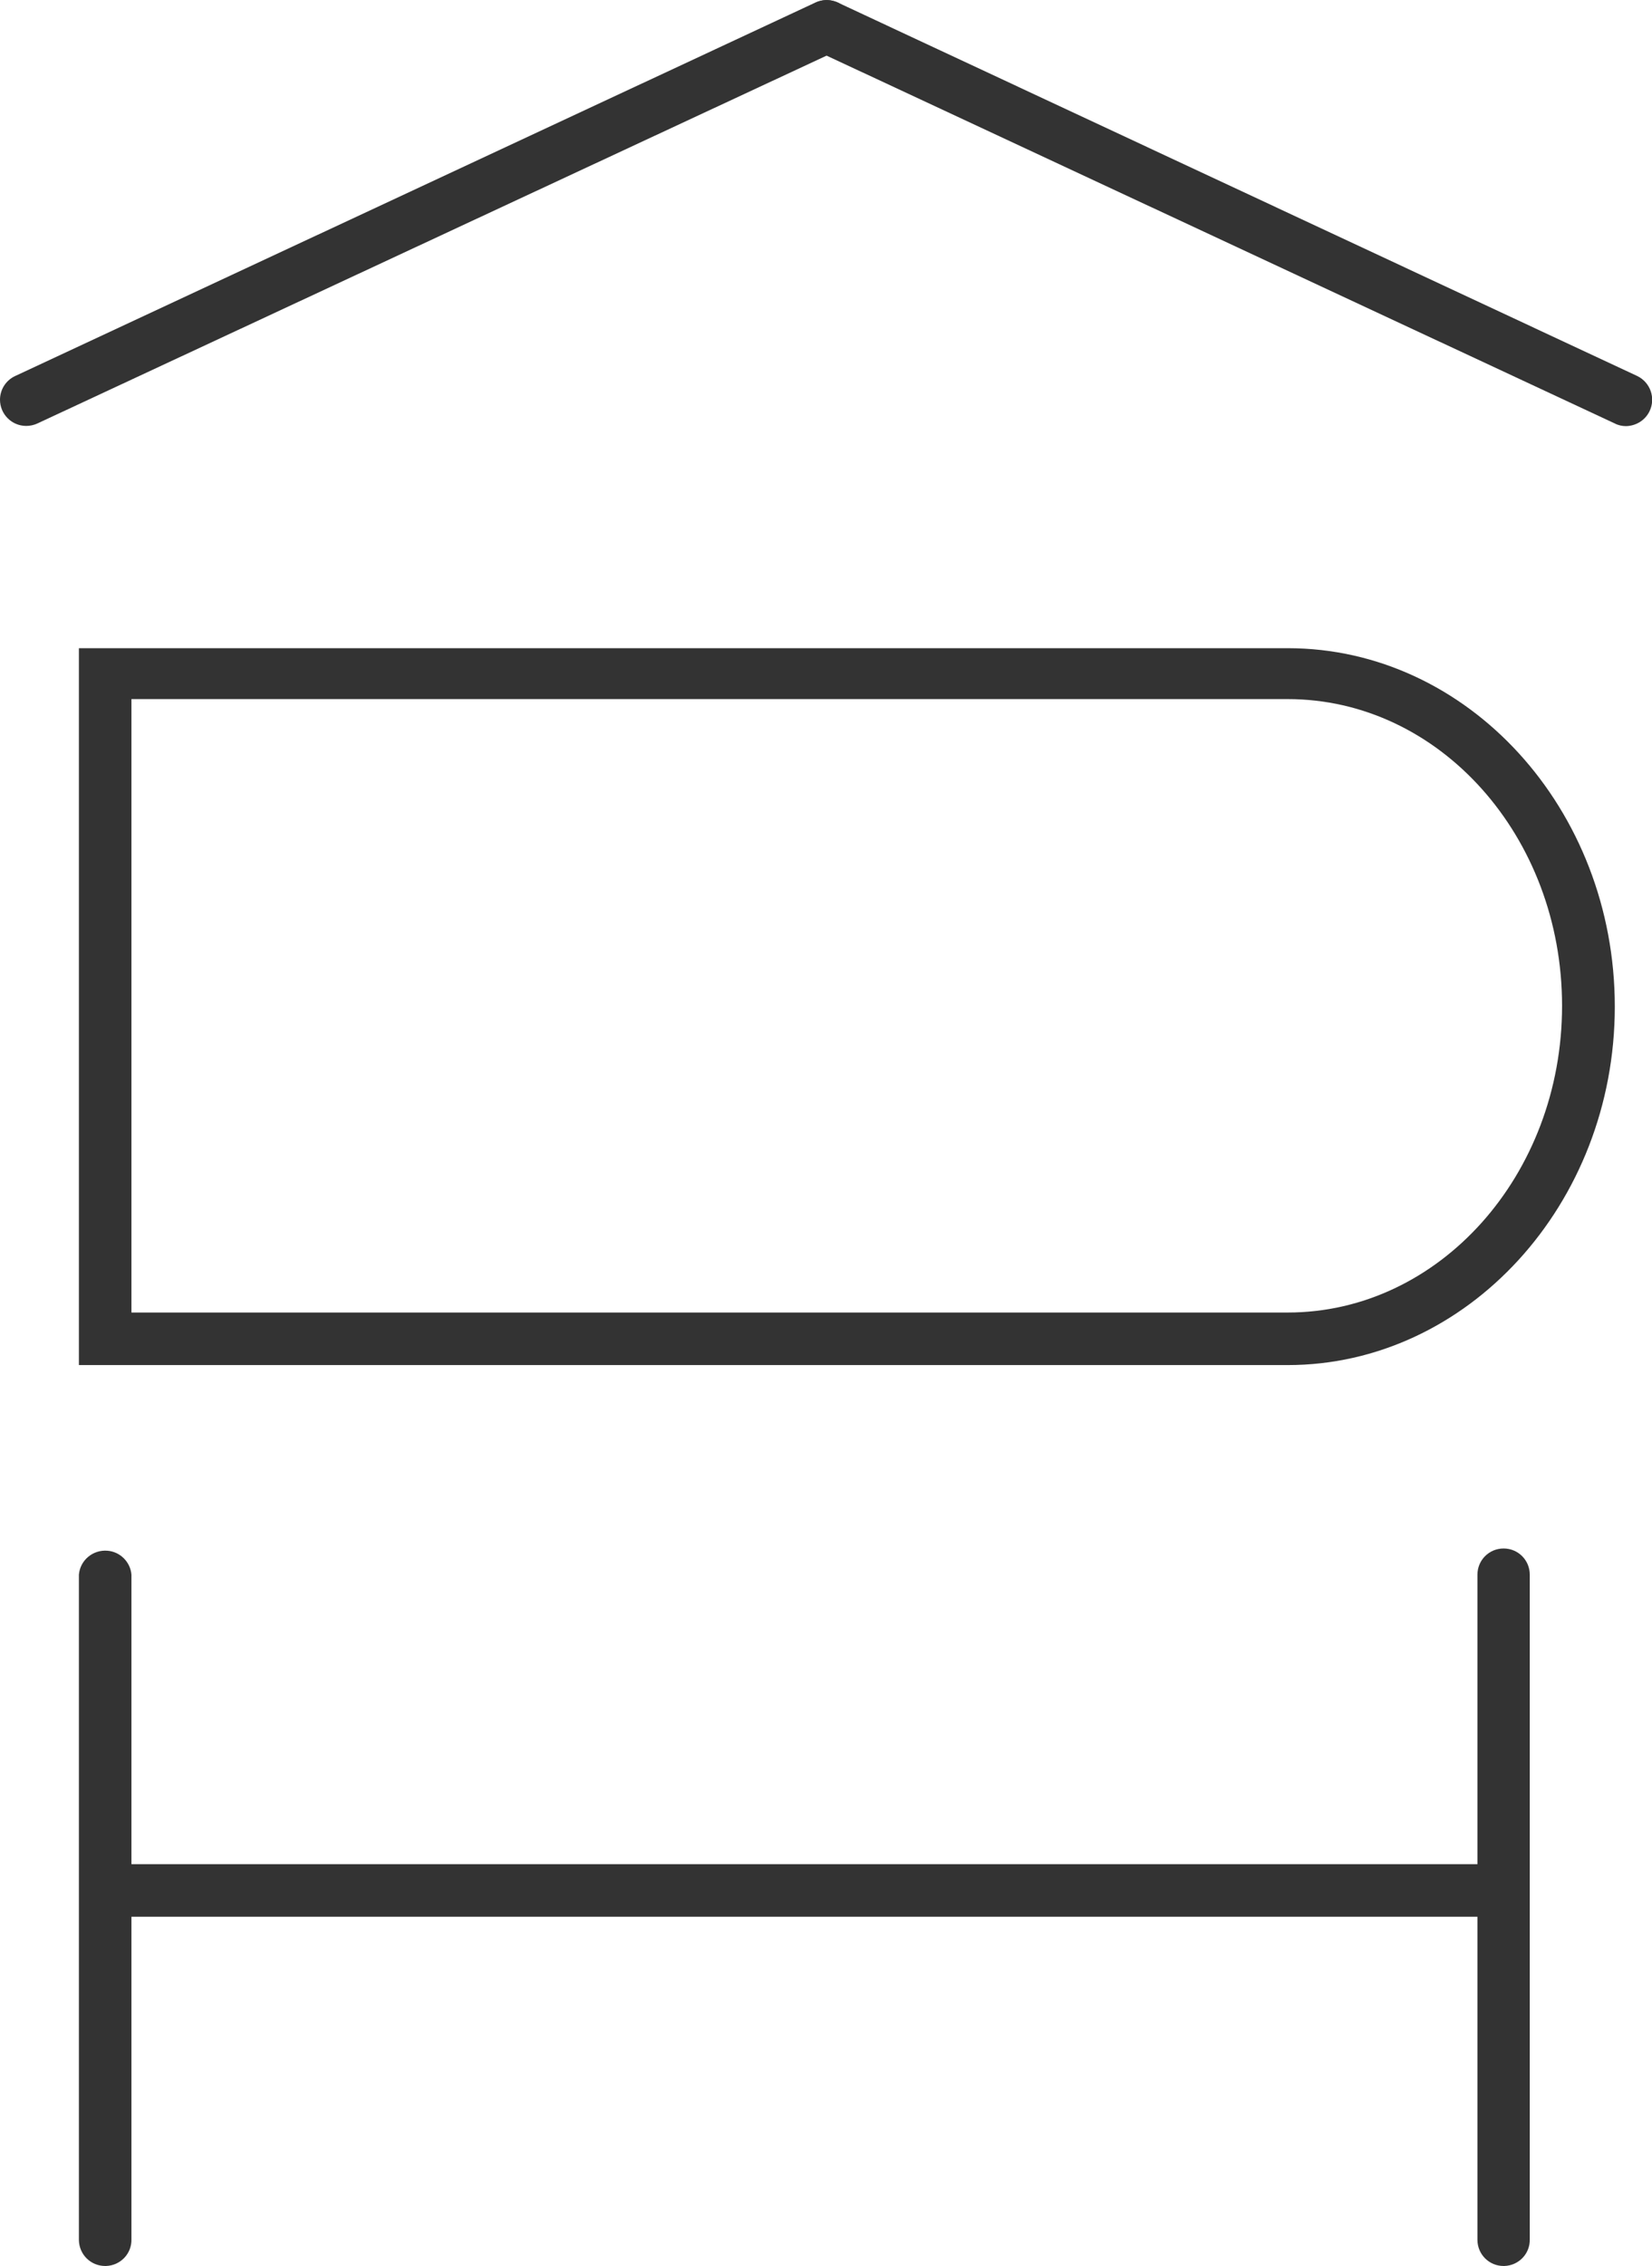 <?xml version="1.0" encoding="UTF-8"?>
<svg id="Layer_2" data-name="Layer 2" xmlns="http://www.w3.org/2000/svg" viewBox="0 0 80.82 110.82">
  <defs>
    <style>
      .cls-1 {
        fill: #333;
      }
    </style>
  </defs>
  <g id="Layer_1-2" data-name="Layer 1">
    <path class="cls-1" d="M63,66.76H3.86V31.7h59.14c8.81,0,16,7.86,16,17.53s-7.23,17.53-16,17.53ZM6.43,64.19h56.57c7.4,0,13.42-6.71,13.42-15s-6-15-13.42-15H6.43v30Z"/>
    <path class="cls-1" d="M5.15,110.82c-.71,0-1.28-.56-1.29-1.27,0,0,0,0,0-.01v-32.53c.06-.71.69-1.23,1.4-1.17.62.05,1.12.55,1.17,1.17v32.5c.02.71-.54,1.29-1.25,1.31-.01,0-.02,0-.03,0Z"/>
    <path class="cls-1" d="M73.56,110.82c-.71,0-1.28-.57-1.28-1.28v-32.53c0-.71.57-1.28,1.28-1.28.71,0,1.28.57,1.28,1.28v32.5c.02.71-.54,1.29-1.25,1.31-.01,0-.02,0-.03,0Z"/>
    <path class="cls-1" d="M73.56,91.17v2.57H5.81v-2.57h67.75Z"/>
    <path class="cls-1" d="M1.28,20.83C.57,20.83,0,20.25,0,19.55c0-.5.29-.95.74-1.16L39.88.13c.64-.31,1.42-.04,1.72.61.31.64.04,1.42-.6,1.72L1.83,20.71c-.17.08-.36.12-.55.12Z"/>
    <path class="cls-1" d="M79.55,20.84c-.19,0-.38-.04-.55-.13L39.88,2.46c-.64-.31-.91-1.08-.6-1.72.31-.64,1.08-.91,1.72-.61l39.1,18.26c.64.31.91,1.08.6,1.72-.21.44-.66.72-1.15.73Z"/>
  </g>
</svg>